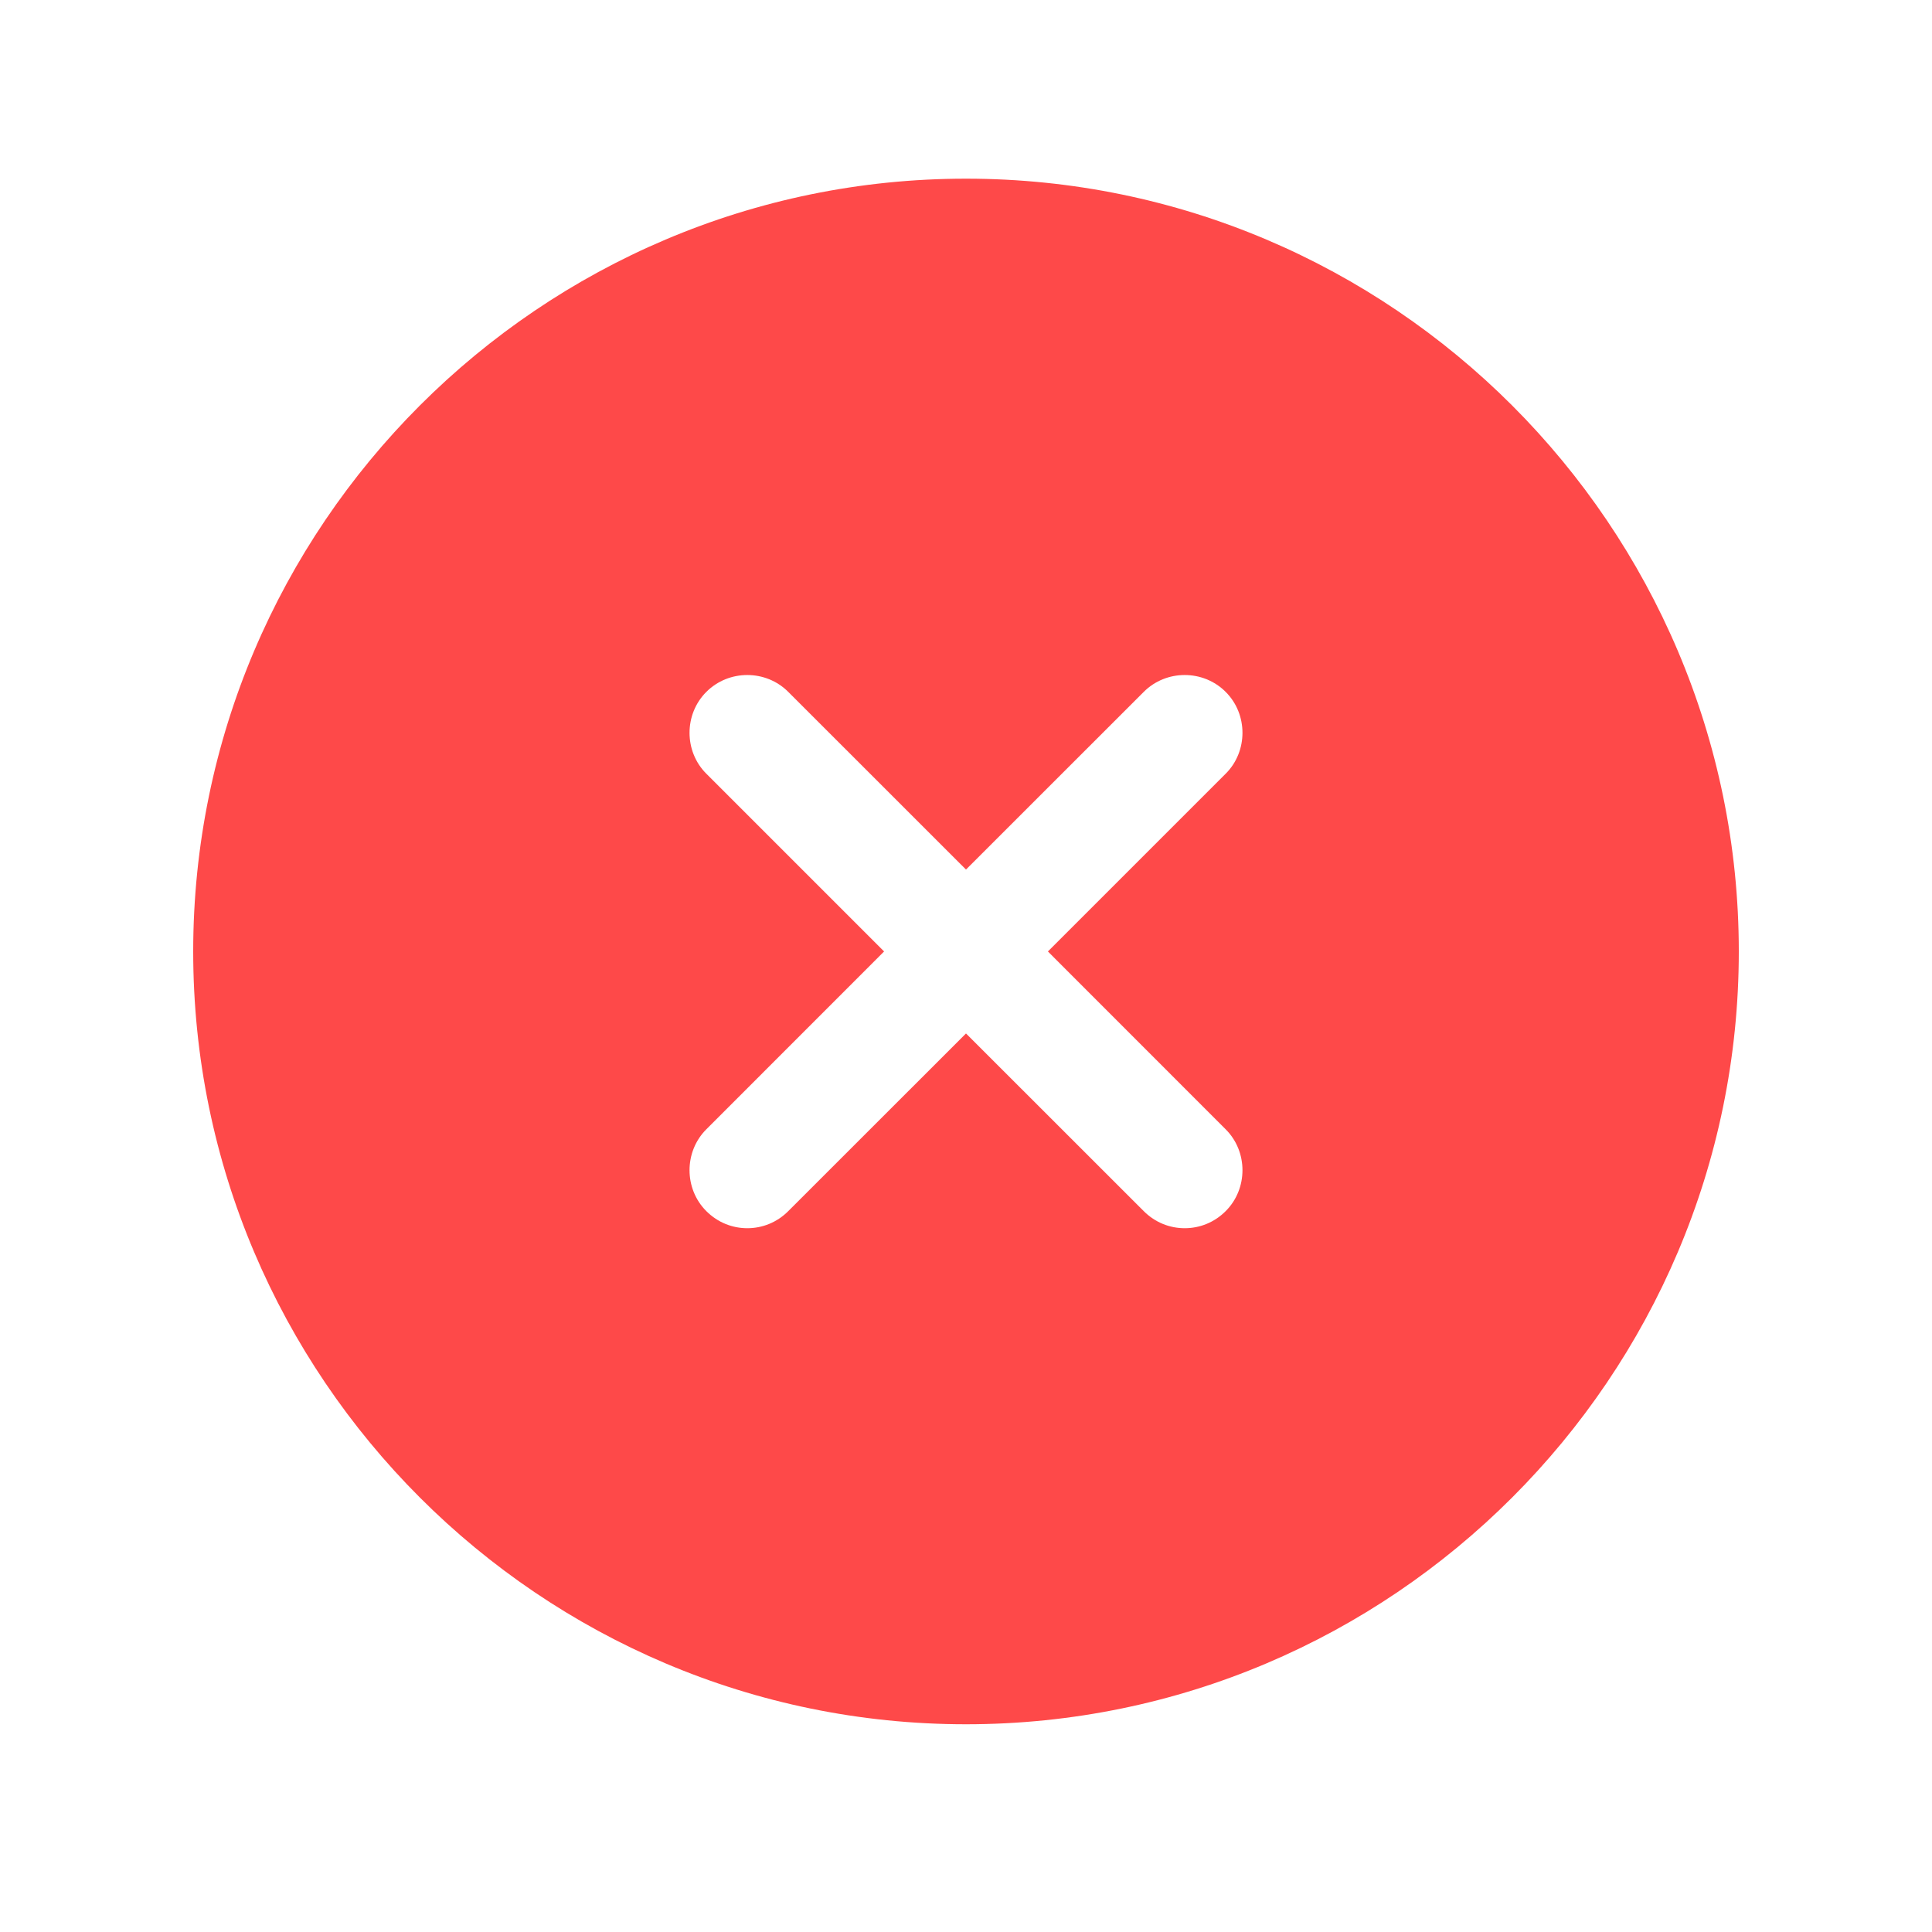 <svg width="25" height="25" viewBox="0 0 25 25" fill="none" xmlns="http://www.w3.org/2000/svg">
<path d="M12.5 2.312C6.99 2.312 2.5 6.803 2.5 12.312C2.5 17.823 6.99 22.312 12.5 22.312C18.01 22.312 22.5 17.823 22.5 12.312C22.5 6.803 18.01 2.312 12.5 2.312ZM15.86 14.613C16.15 14.902 16.15 15.383 15.86 15.672C15.71 15.822 15.52 15.893 15.33 15.893C15.14 15.893 14.95 15.822 14.8 15.672L12.5 13.373L10.2 15.672C10.05 15.822 9.86 15.893 9.67 15.893C9.48 15.893 9.29 15.822 9.14 15.672C8.85 15.383 8.85 14.902 9.14 14.613L11.44 12.312L9.14 10.012C8.85 9.723 8.85 9.242 9.14 8.953C9.43 8.662 9.91 8.662 10.2 8.953L12.5 11.252L14.8 8.953C15.09 8.662 15.57 8.662 15.86 8.953C16.15 9.242 16.15 9.723 15.86 10.012L13.56 12.312L15.86 14.613Z" fill="#FE4949"/>
</svg>
